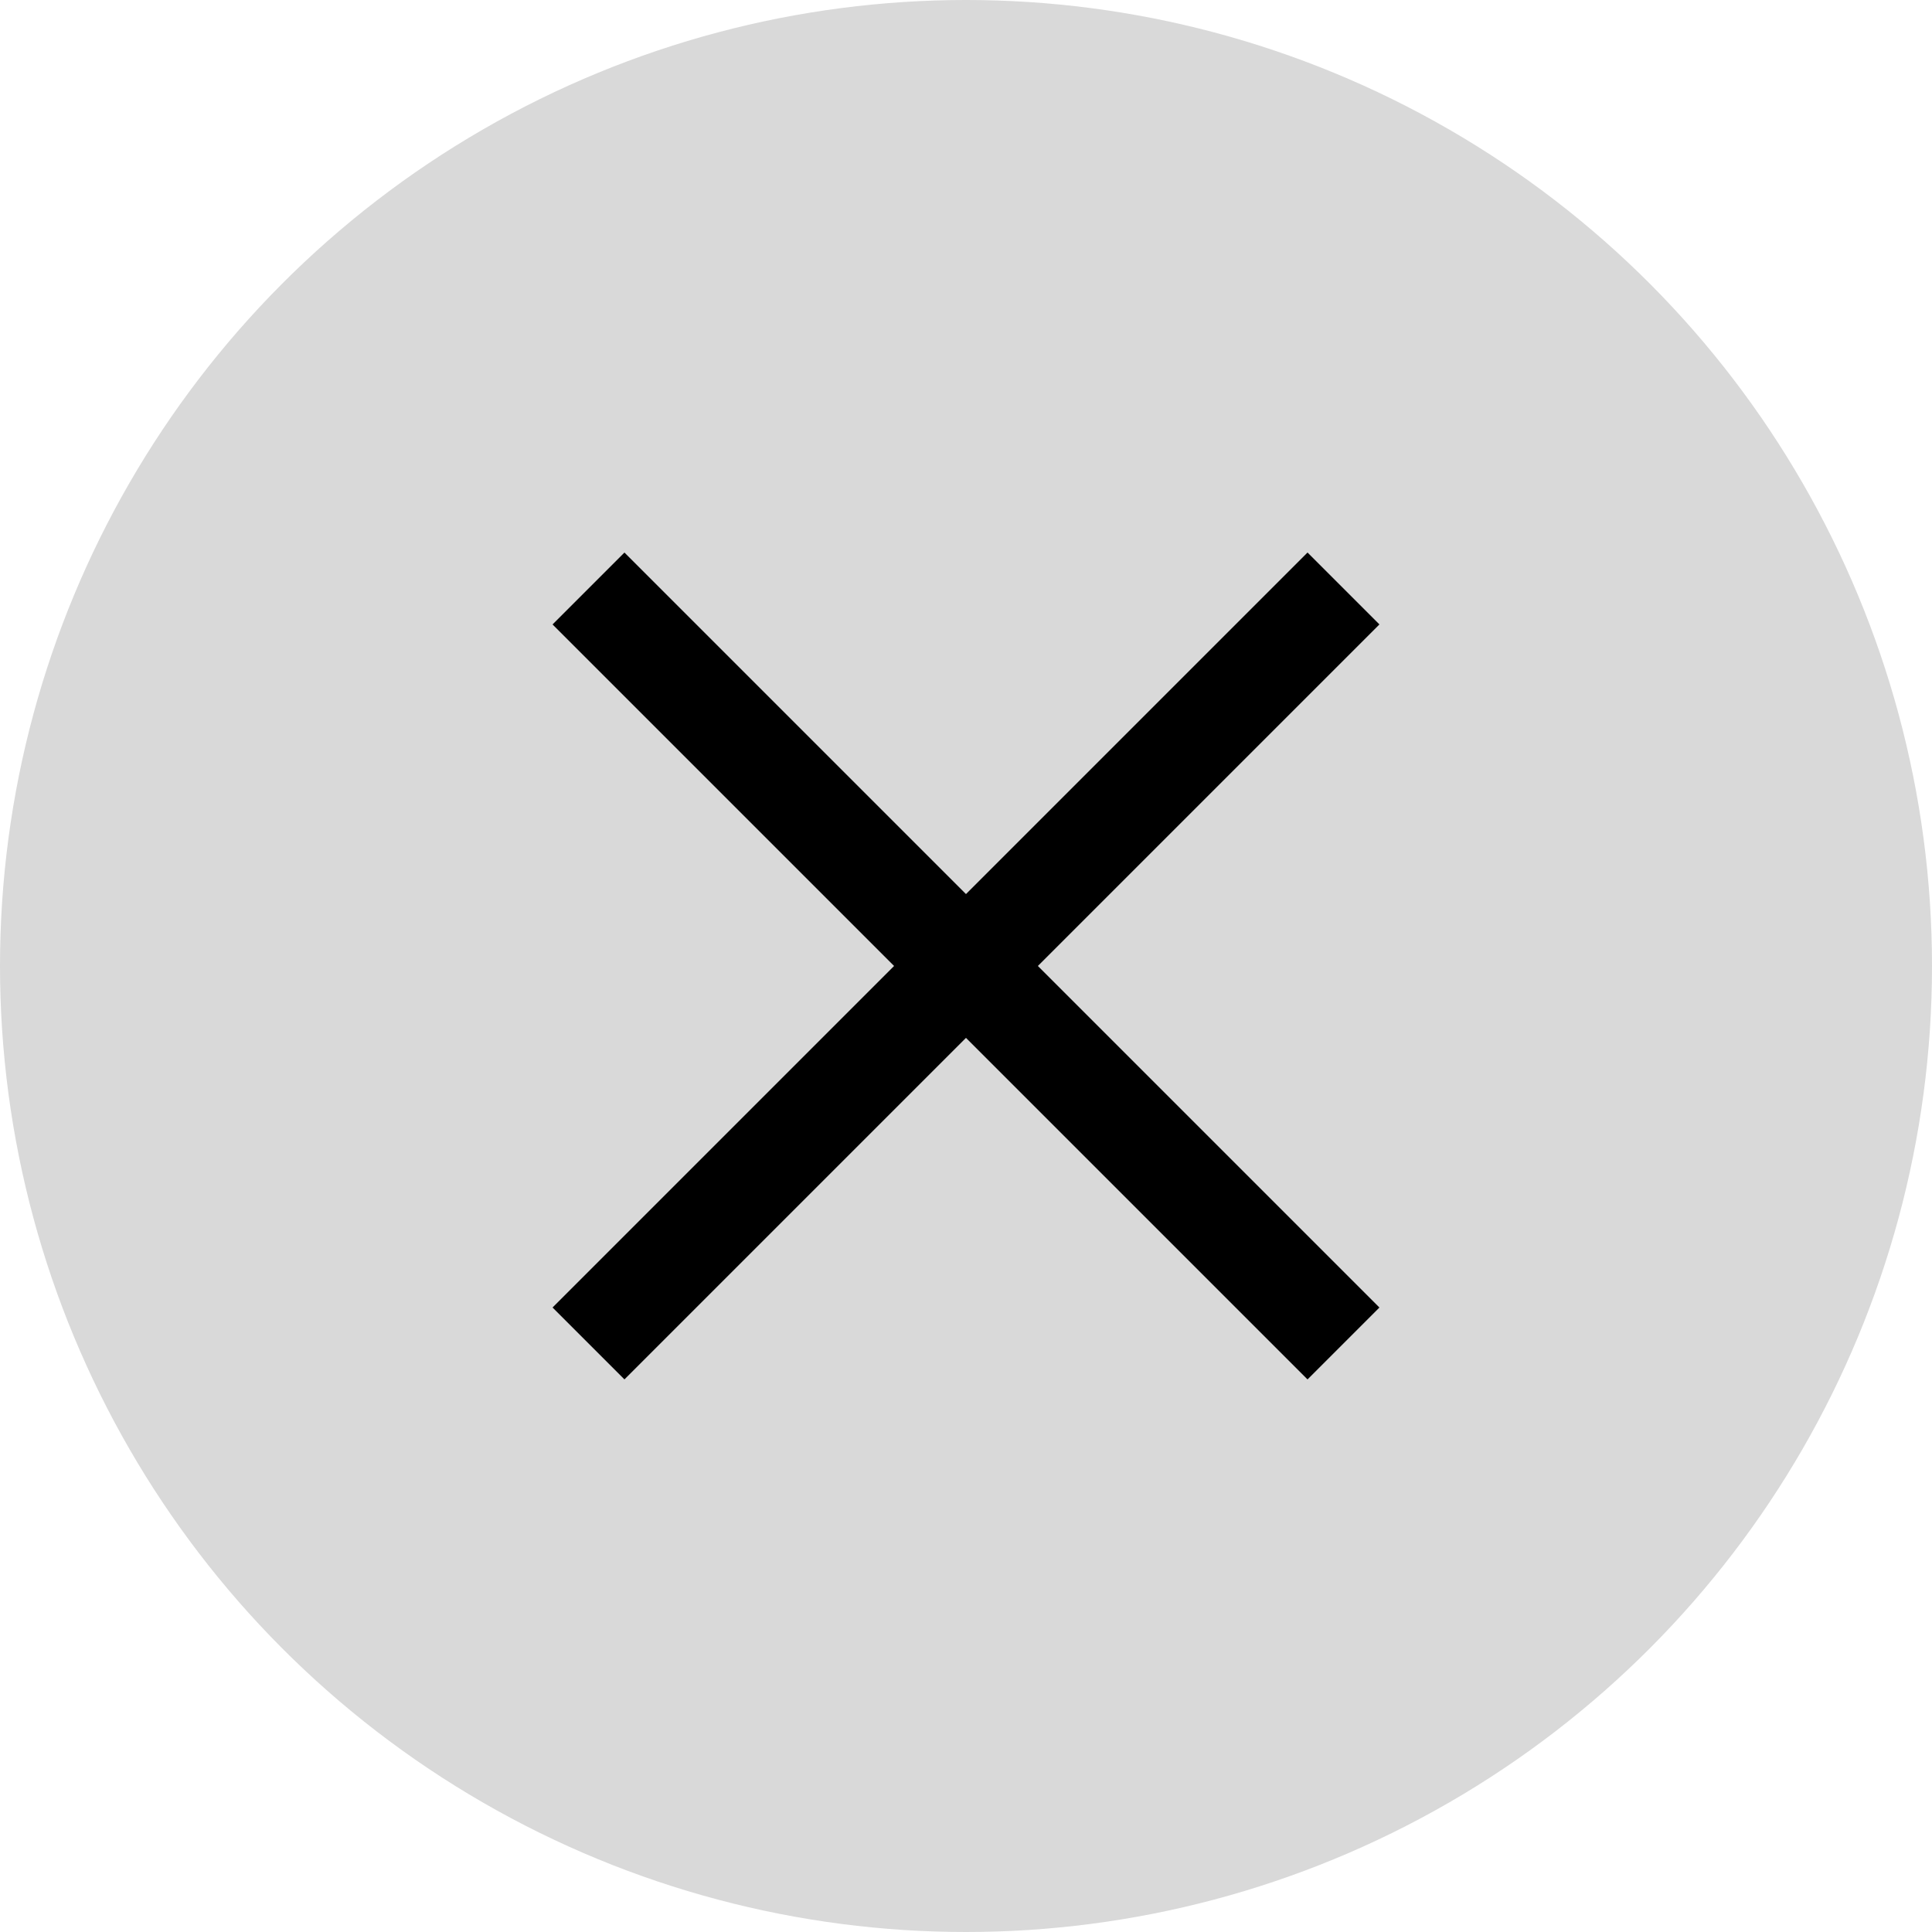 <?xml version="1.0" encoding="UTF-8"?> <svg xmlns="http://www.w3.org/2000/svg" width="76" height="76" viewBox="0 0 76 76" fill="none"><circle cx="38" cy="38" r="38" fill="#D9D9D9"></circle><path d="M23.15 23.15L52.849 52.849" stroke="black" stroke-width="4"></path><path d="M23.15 52.848L52.849 23.149" stroke="black" stroke-width="4"></path></svg> 